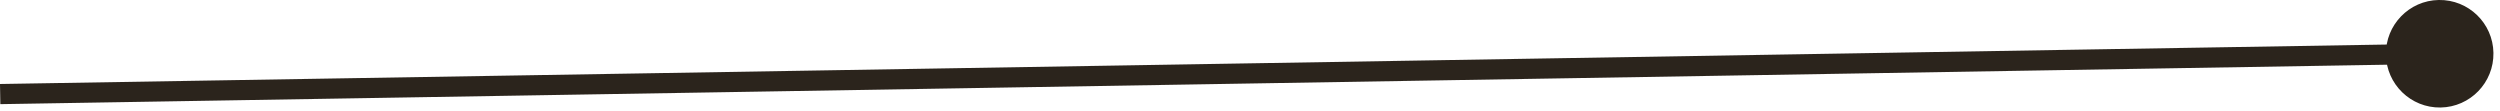 <?xml version="1.0" encoding="UTF-8"?> <svg xmlns="http://www.w3.org/2000/svg" width="248" height="11" viewBox="0 0 248 11" fill="none"><path d="M241.928 -0.001C238.983 0.048 236.635 2.475 236.684 5.42C236.733 8.365 239.16 10.713 242.105 10.665C245.05 10.616 247.398 8.189 247.349 5.244C247.301 2.299 244.874 -0.049 241.928 -0.001ZM0.017 9.332L0.033 10.332L242.033 6.332L242.017 5.332L242 4.332L7.49957e-05 8.332L0.017 9.332Z" fill="#2B241C"></path></svg> 